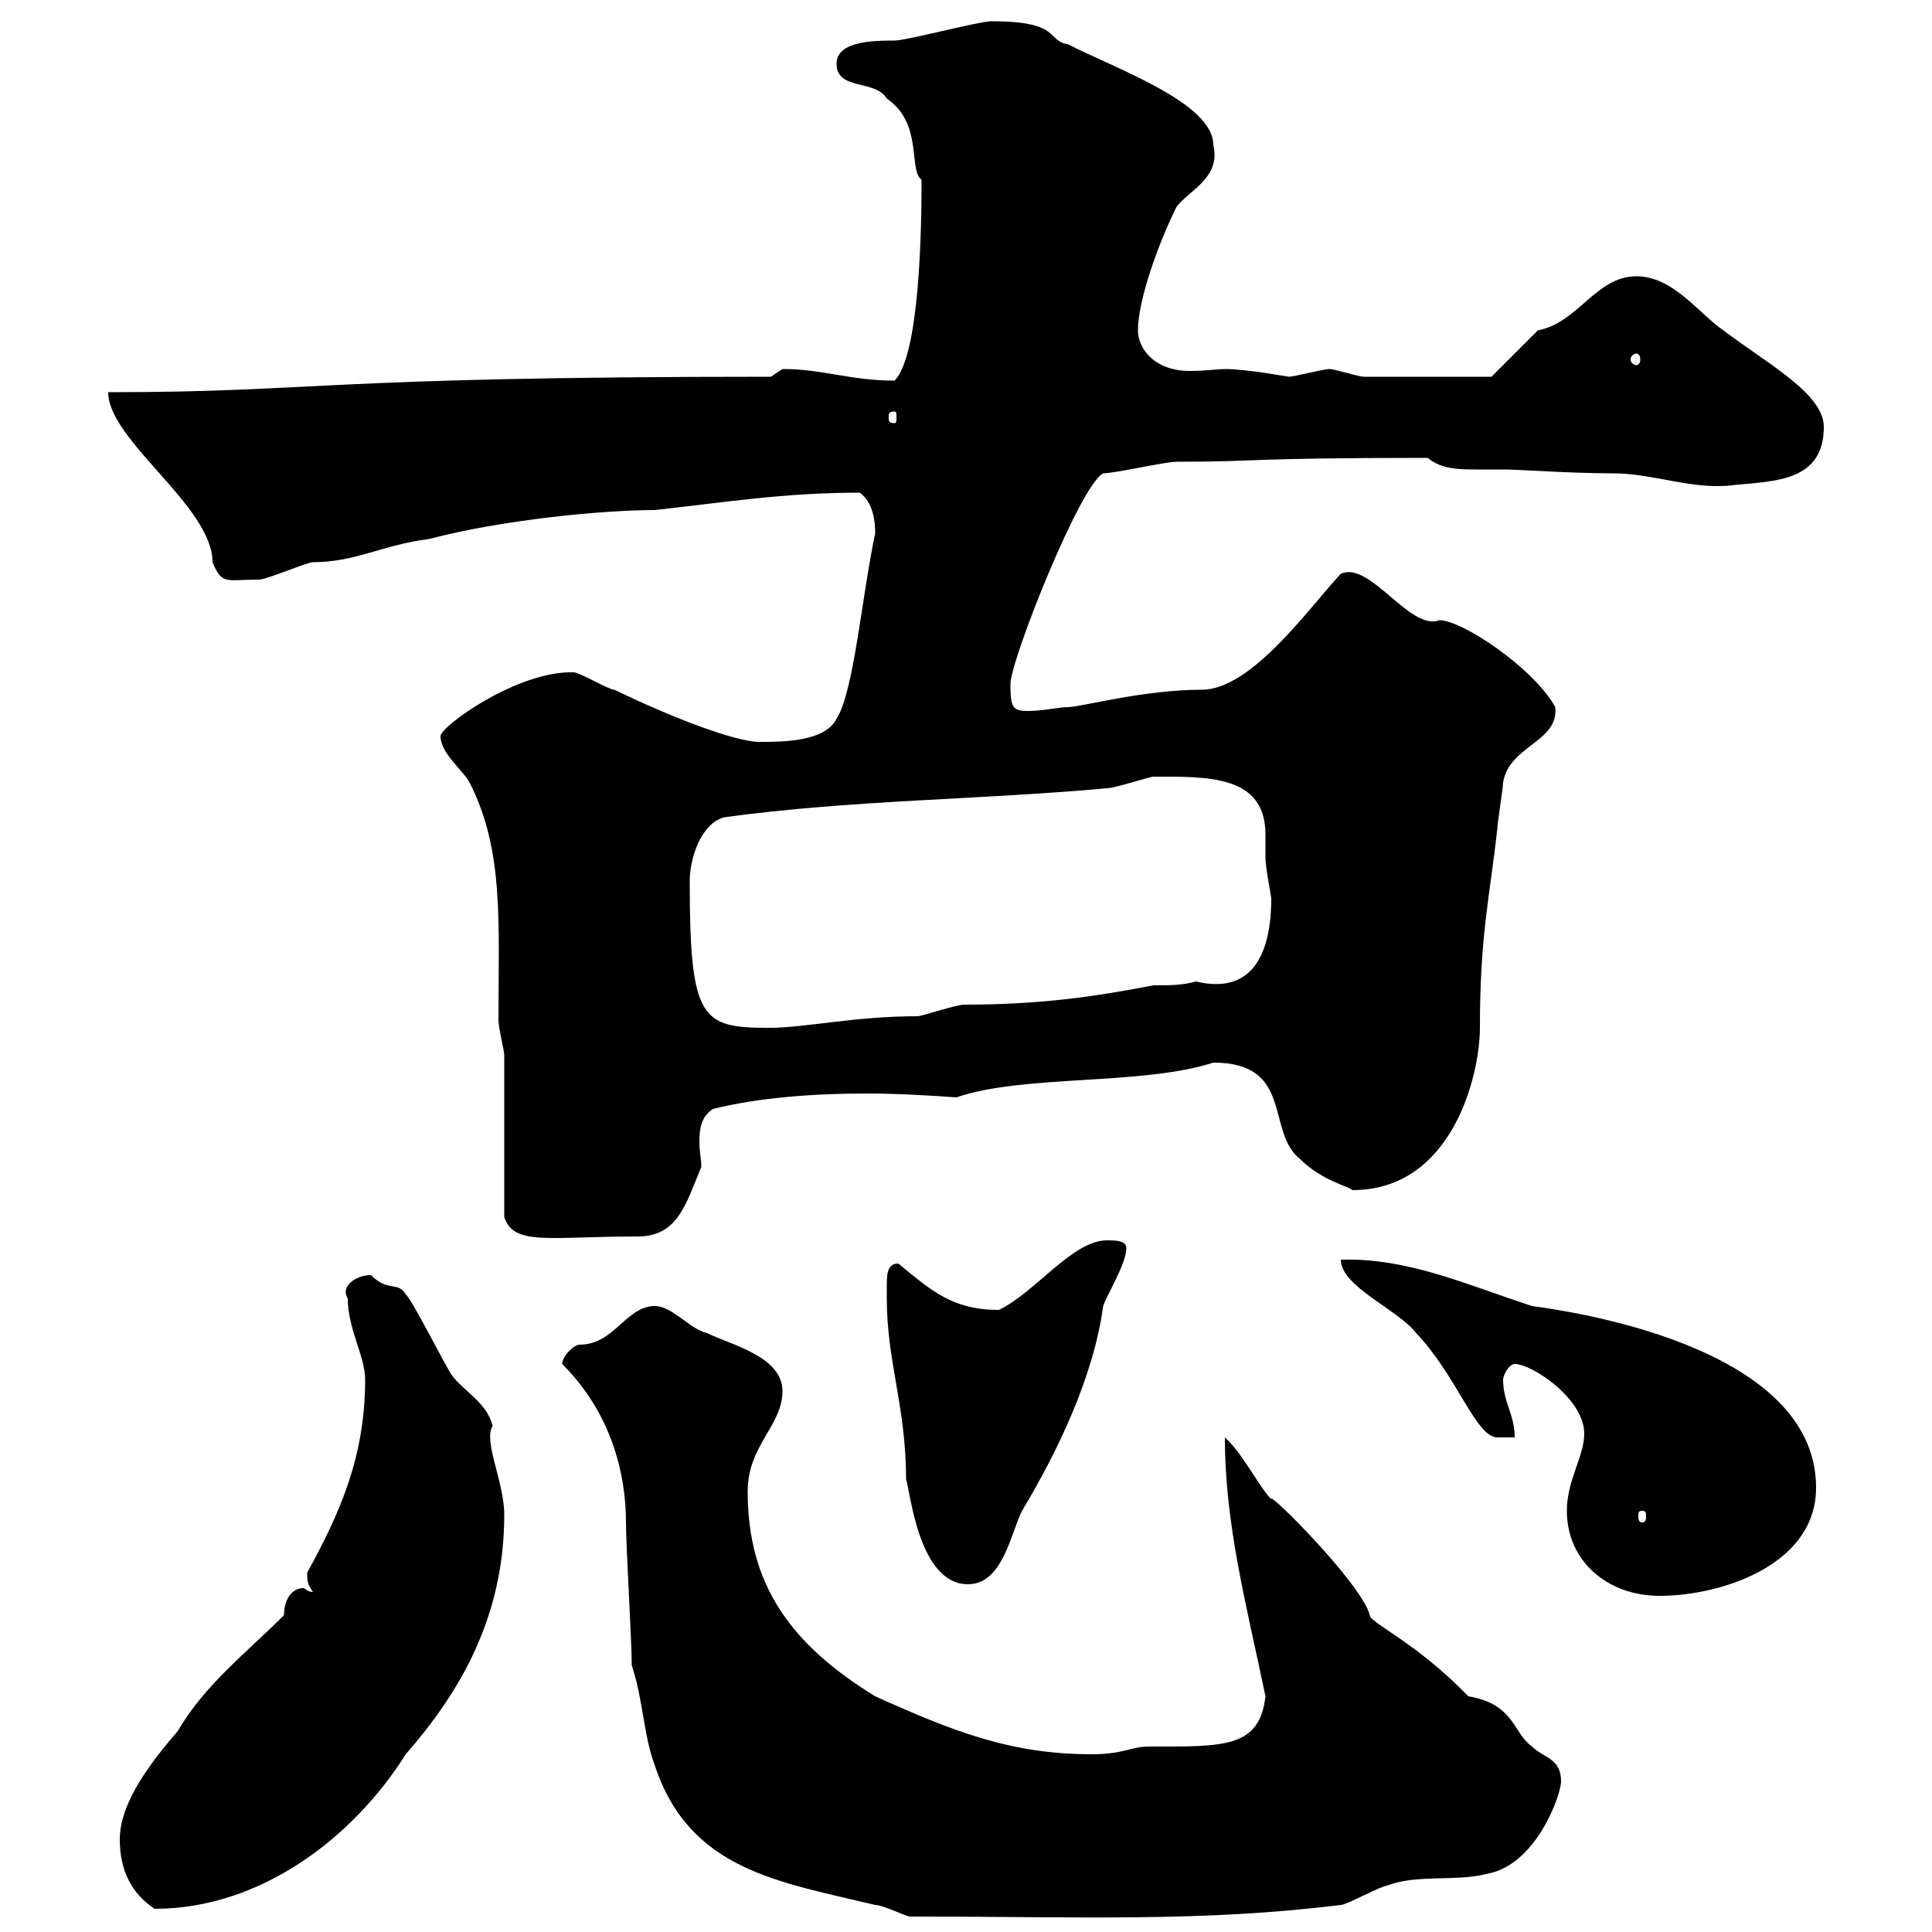 <svg xmlns="http://www.w3.org/2000/svg" xmlns:xlink="http://www.w3.org/1999/xlink" width="300" height="300"><path d="M98.10 258.60C99.90 264 99.90 269.40 101.70 274.20C107.10 290.40 120.90 292.20 135.90 295.80C137.10 295.80 140.70 297.60 141.30 297.60C167.70 297.60 186.30 298.50 208.20 295.80C209.10 295.80 214.50 292.80 215.40 292.80C219.90 291 226.20 292.20 230.70 291C238.50 289.80 242.40 278.70 242.40 276.60C242.40 273 239.70 273 237.90 271.20C234.90 269.10 235.20 264.60 228 263.40C219.90 255 212.70 252 212.70 250.80C211.50 246 196.80 231.30 197.40 232.80C195.60 231 192.90 225.60 190.20 223.20C190.20 236.70 193.50 249 196.50 263.40C195.60 271.50 189.90 271.20 178.50 271.20C175.50 271.20 174.60 272.40 169.50 272.40C156.90 272.40 147.90 268.80 135.90 263.40C122.70 255.30 116.10 246 116.10 231.60C116.10 224.40 121.50 221.40 121.50 216C121.50 210.60 113.40 208.80 109.80 207C107.10 206.40 104.40 202.80 101.70 202.80C97.20 202.80 95.40 208.80 90 208.80C89.10 208.80 87.30 210.60 87.30 211.80C94.80 219.30 97.20 228.60 97.20 236.40C97.20 240 98.10 255 98.10 258.60ZM18.60 285.60C18.60 290.40 20.40 294 24 296.40C40.50 296.40 54.90 285.30 63 272.40C71.40 262.80 78.30 251.10 78.30 235.20C78.30 230.10 75 223.80 76.50 221.40C75.60 217.80 72 216 70.20 213.60C69.30 212.40 63.90 201.60 63 201C61.80 198.90 60.30 200.70 57.60 198C55.20 198 52.80 199.80 54 201.60C54 206.40 56.70 210.60 56.70 214.20C56.70 226.20 52.80 234.90 47.70 244.20C47.70 245.40 47.70 246 48.60 247.20C47.70 247.20 47.40 246.60 47.10 246.60C45.30 246.60 44.10 248.40 44.10 250.80C38.10 256.80 31.80 261.60 27.60 268.80C24 273 18.60 279.60 18.60 285.60ZM243.30 234.60C243.30 242.40 249.60 247.80 257.70 247.80C267.30 247.80 282 243 282 231C282 208.50 242.10 203.40 237.90 202.80C227.70 199.50 218.70 195.30 208.20 195.60C208.20 199.80 217.20 203.40 219.90 207C226.20 213.60 229.20 223.20 232.50 223.20C232.50 223.20 235.20 223.20 235.20 223.20C235.20 219.60 233.40 217.80 233.40 214.20C233.40 213.60 234.30 211.80 235.20 211.80C237.90 211.80 246 217.20 246 222.60C246 226.20 243.30 229.80 243.30 234.60ZM137.70 201.60C137.70 211.50 140.70 218.40 140.70 229.80C141.30 231 142.50 246 150.30 246C155.70 246 156.90 238.20 158.70 234.60C164.10 225.60 169.80 213.90 171.30 202.80C171.90 201 174.90 196.20 174.90 193.80C174.90 192.60 173.10 192.60 171.90 192.60C166.50 192.60 160.80 200.70 155.10 203.40C147.90 203.40 144.60 200.40 139.50 196.20C137.70 196.20 137.70 198 137.70 199.80C137.70 200.70 137.70 201.30 137.70 201.60ZM255 234.60C255.60 234.60 255.60 234.90 255.60 235.50C255.60 235.80 255.60 236.40 255 236.40C254.40 236.40 254.40 235.80 254.40 235.50C254.40 234.90 254.40 234.60 255 234.60ZM78.30 189C79.80 193.50 85.20 192 99 192C105.30 192 106.50 186.90 108.90 181.20C108.90 180 108.60 178.80 108.60 177.30C108.60 175.20 108.90 173.40 110.70 172.20C117.90 170.40 126.60 169.80 134.40 169.80C139.50 169.80 144.30 170.10 148.50 170.40C159 166.80 177.30 168.60 188.40 165C201 165 196.50 175.80 201.90 180C205.20 183.30 209.40 184.20 210 184.80C225.60 184.80 229.80 166.80 229.80 159.60C229.80 145.20 231.30 139.50 232.50 128.70C232.50 127.80 233.40 122.40 233.40 121.50C234.30 115.80 242.10 115.20 241.50 109.80C238.20 103.80 227.10 96.30 223.50 96.30C219 98.10 212.70 87 208.20 89.10C203.40 94.20 194.40 107.10 186.60 107.10C177.60 107.10 167.70 109.80 165.90 109.80C164.40 109.80 162 110.40 159.60 110.40C157.20 110.40 156.90 109.80 156.90 106.20C156.90 102.60 167.70 75.30 171.30 73.50C173.10 73.50 180.90 71.70 182.70 71.70C196.20 71.70 192.60 71.10 221.70 71.10C223.80 72.90 226.80 72.90 229.20 72.90C230.70 72.90 232.20 72.90 233.40 72.90C236.10 72.90 243.60 73.50 250.50 73.50C256.80 73.50 263.10 76.20 269.40 75.30C275.70 74.70 283.20 74.70 283.20 66.30C283.20 61.20 274.80 56.70 267.60 51.30C263.70 48.60 259.80 42.90 254.10 42.90C247.80 42.90 245.10 50.10 238.80 51.30L231.60 58.50C230.70 58.50 221.70 58.50 211.80 58.50C210.90 58.50 207.30 57.30 206.40 57.30C205.50 57.30 201 58.50 200.10 58.50C200.10 58.50 193.50 57.30 190.20 57.30C189.30 57.30 187.20 57.60 184.80 57.60C179.10 57.60 176.70 54 176.70 51.30C176.70 46.50 180 37.50 182.70 32.10C184.80 29.40 189.60 27.60 188.40 22.50C188.40 15.90 172.80 10.50 165.90 6.90C162.30 6.30 165 3.30 153.90 3.30C152.10 3.30 140.70 6.30 138.90 6.30C135.90 6.30 129.90 6.30 129.90 9.90C129.90 14.10 135.90 12.30 137.70 15.30C143.40 19.20 141 26.40 143.10 27.90C143.10 35.70 142.80 55.20 138.90 59.10C132 59.10 127.80 57.30 121.50 57.30C121.50 57.30 119.70 58.50 119.70 58.50C49.20 58.50 49.50 60.90 16.80 60.90C16.80 68.40 33 78.60 33 87.30C34.50 90.90 35.10 90 40.20 90C41.40 90 47.70 87.30 48.60 87.30C55.20 87.30 59.40 84.60 66.60 83.70C78 80.70 93.60 79.20 101.70 79.20C112.50 78 121.80 76.50 133.50 76.50C135.60 78 135.90 81 135.90 82.80C133.80 92.70 132.60 107.40 129.90 111.60C128.10 115.20 121.50 115.20 117.90 115.20C114.30 115.20 104.70 111.60 95.40 107.10C94.50 107.10 90 104.40 89.10 104.40C80.40 104.10 68.40 112.80 68.40 114.30C68.40 117 72 119.70 72.90 121.50C78.30 132 77.40 143.40 77.40 158.40C77.40 159.60 78.30 163.20 78.30 163.80C78.30 167.40 78.30 185.40 78.30 189ZM107.10 136.80C107.10 133.20 108.90 127.80 112.50 126.90C132.30 124.20 152.10 124.20 171.90 122.40C173.10 122.40 178.50 120.60 179.10 120.60C187.50 120.60 196.50 120.30 196.50 129.60C196.50 130.80 196.50 132.30 196.50 133.20C196.50 134.70 197.40 139.20 197.40 139.50C197.40 148.20 194.40 154.50 185.70 152.40C183.60 153 181.80 153 179.10 153C169.80 154.80 161.40 156 149.70 156C148.50 156 143.10 157.80 142.50 157.80C132.60 157.80 125.10 159.60 119.40 159.60C108.90 159.60 107.10 158.40 107.10 136.80ZM138.90 63.90C139.20 63.90 139.20 64.20 139.20 64.80C139.20 65.40 139.20 65.70 138.90 65.70C138 65.70 138 65.40 138 64.80C138 64.20 138 63.90 138.90 63.90ZM254.10 54.90C254.40 54.90 254.70 55.20 254.70 55.80C254.70 56.40 254.40 56.70 254.10 56.70C253.80 56.70 253.20 56.40 253.20 55.80C253.20 55.20 253.80 54.90 254.10 54.90Z"/></svg>
